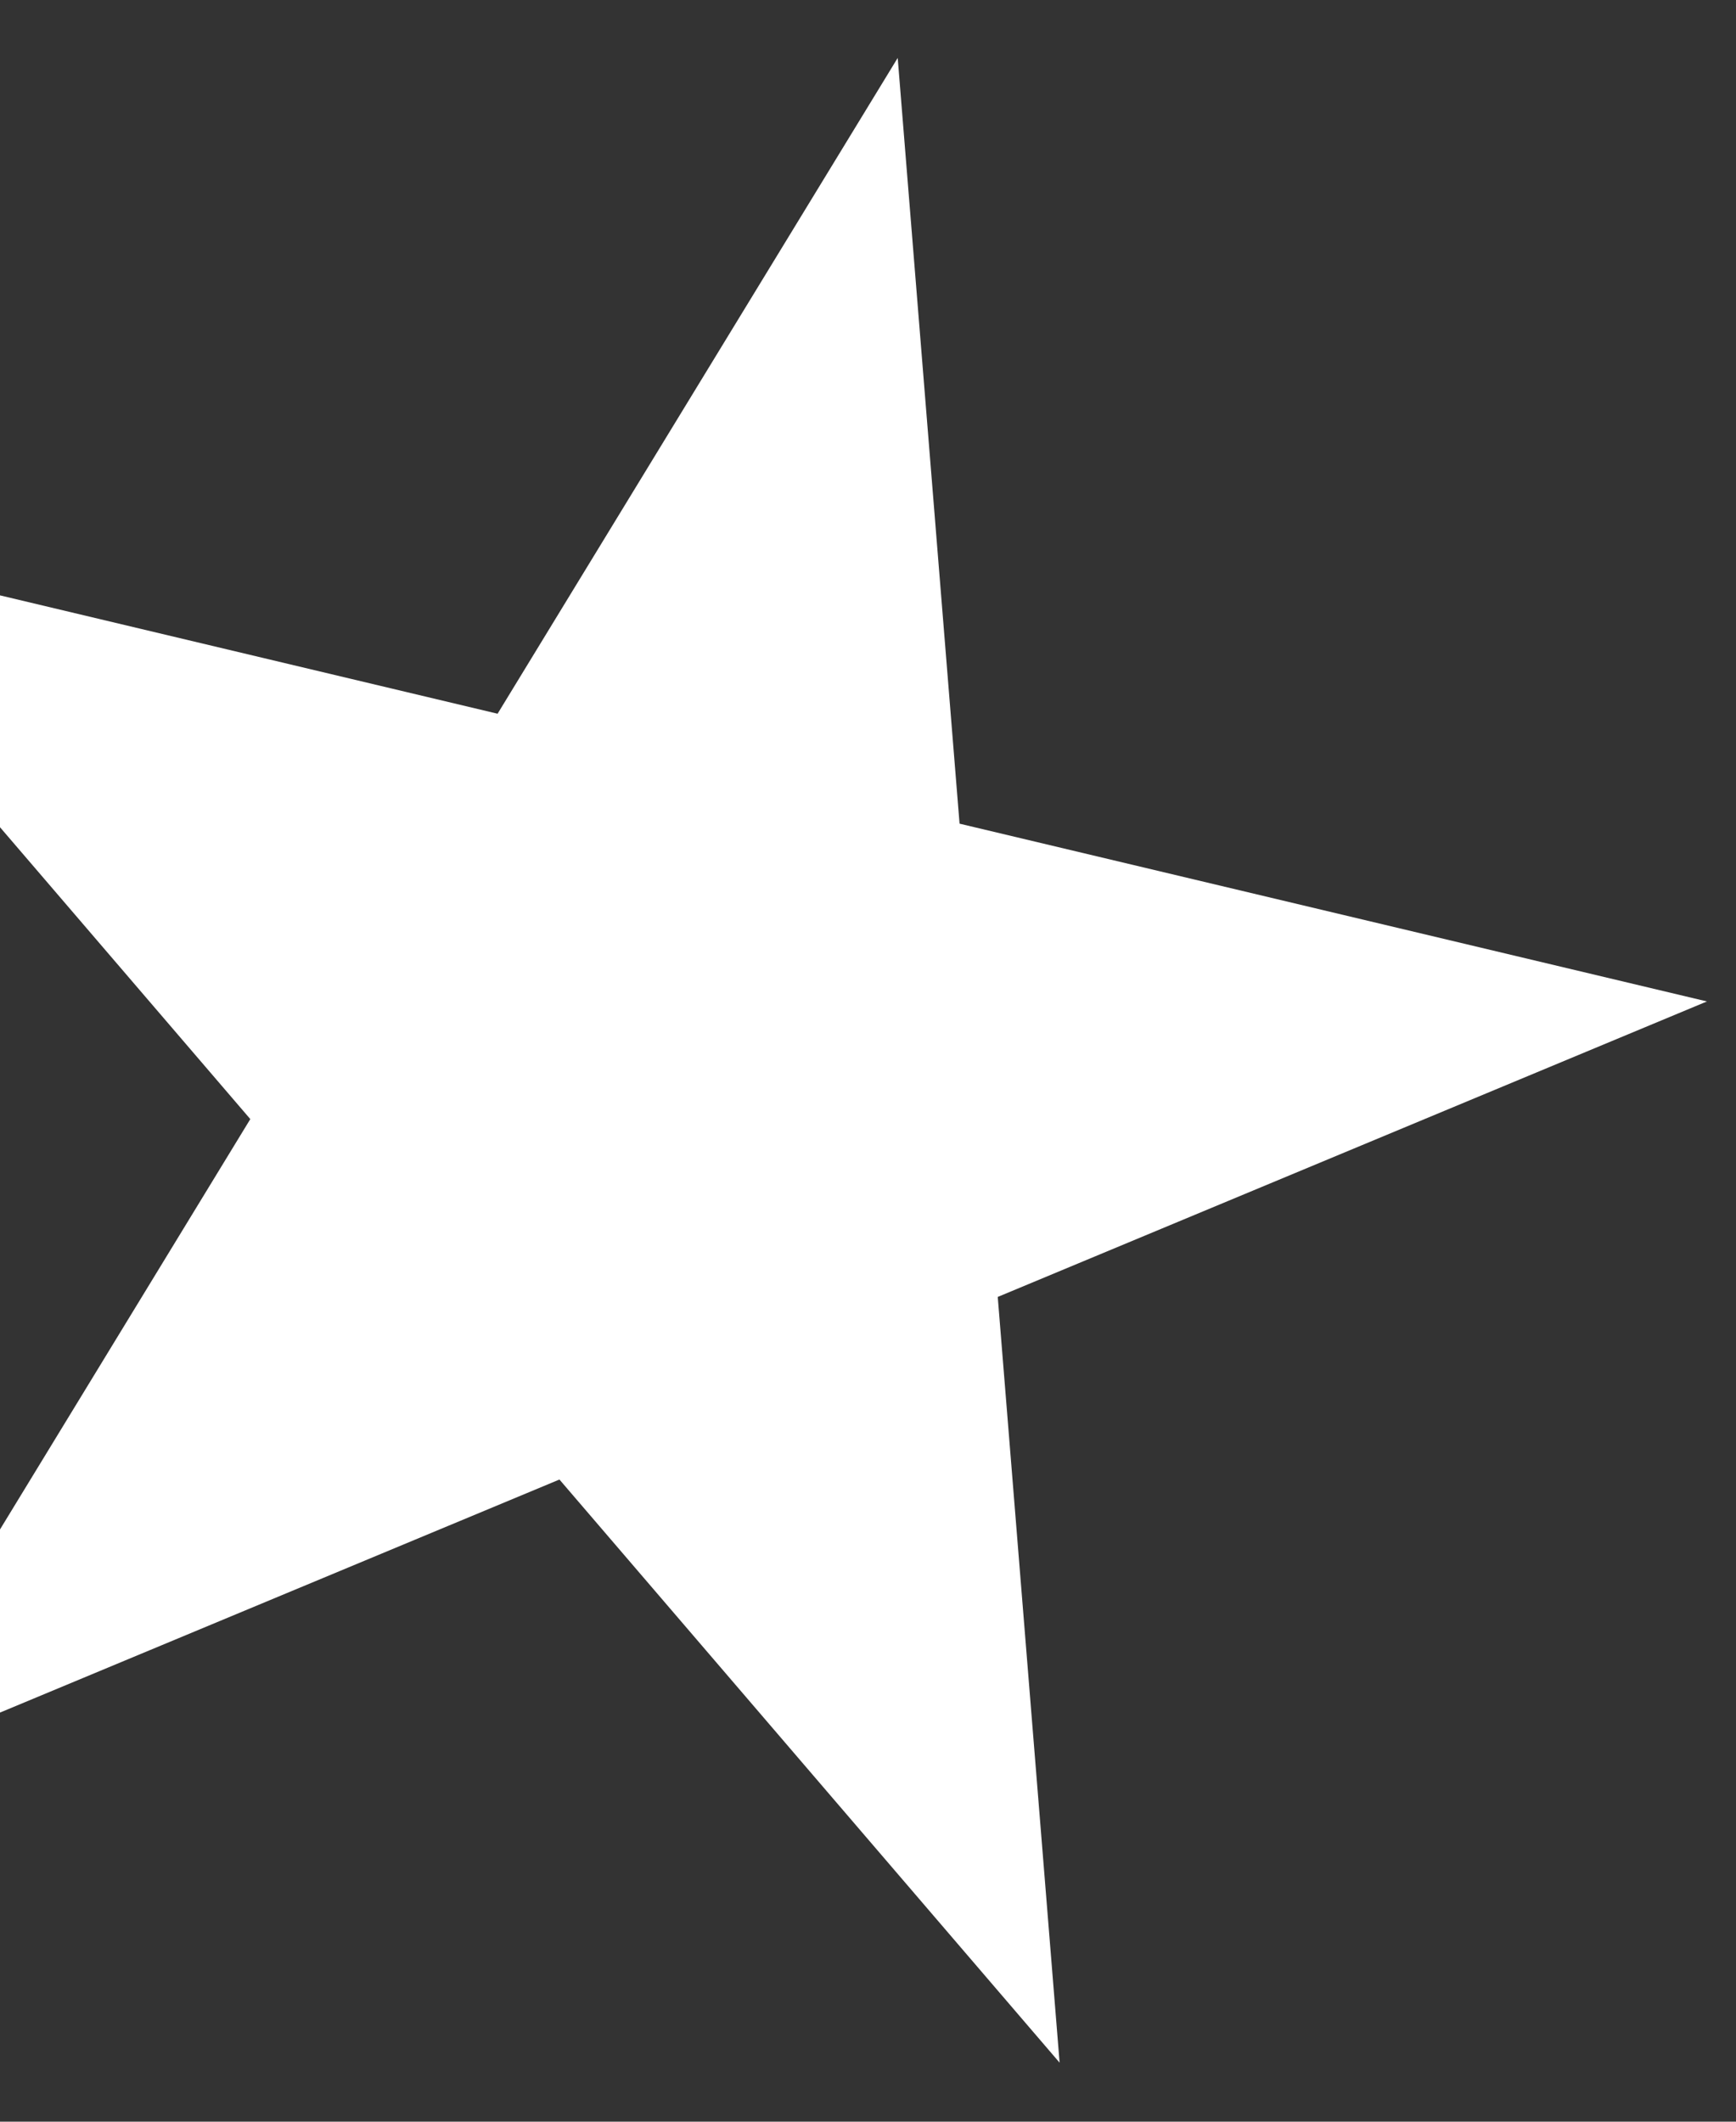 <?xml version="1.0" encoding="UTF-8"?> <svg xmlns="http://www.w3.org/2000/svg" width="27" height="33" viewBox="0 0 27 33" fill="none"><rect x="0" y="0" width="27" height="33" fill="#333333" stroke="none"/><path d="M26.548 15.576L15.518 20.172L16.48 32.082L8.701 23.012L-2.329 27.607L3.893 17.406L-3.885 8.336L7.739 11.101L13.962 0.901L14.924 12.811L26.548 15.576Z" fill="white"></path></svg> 
